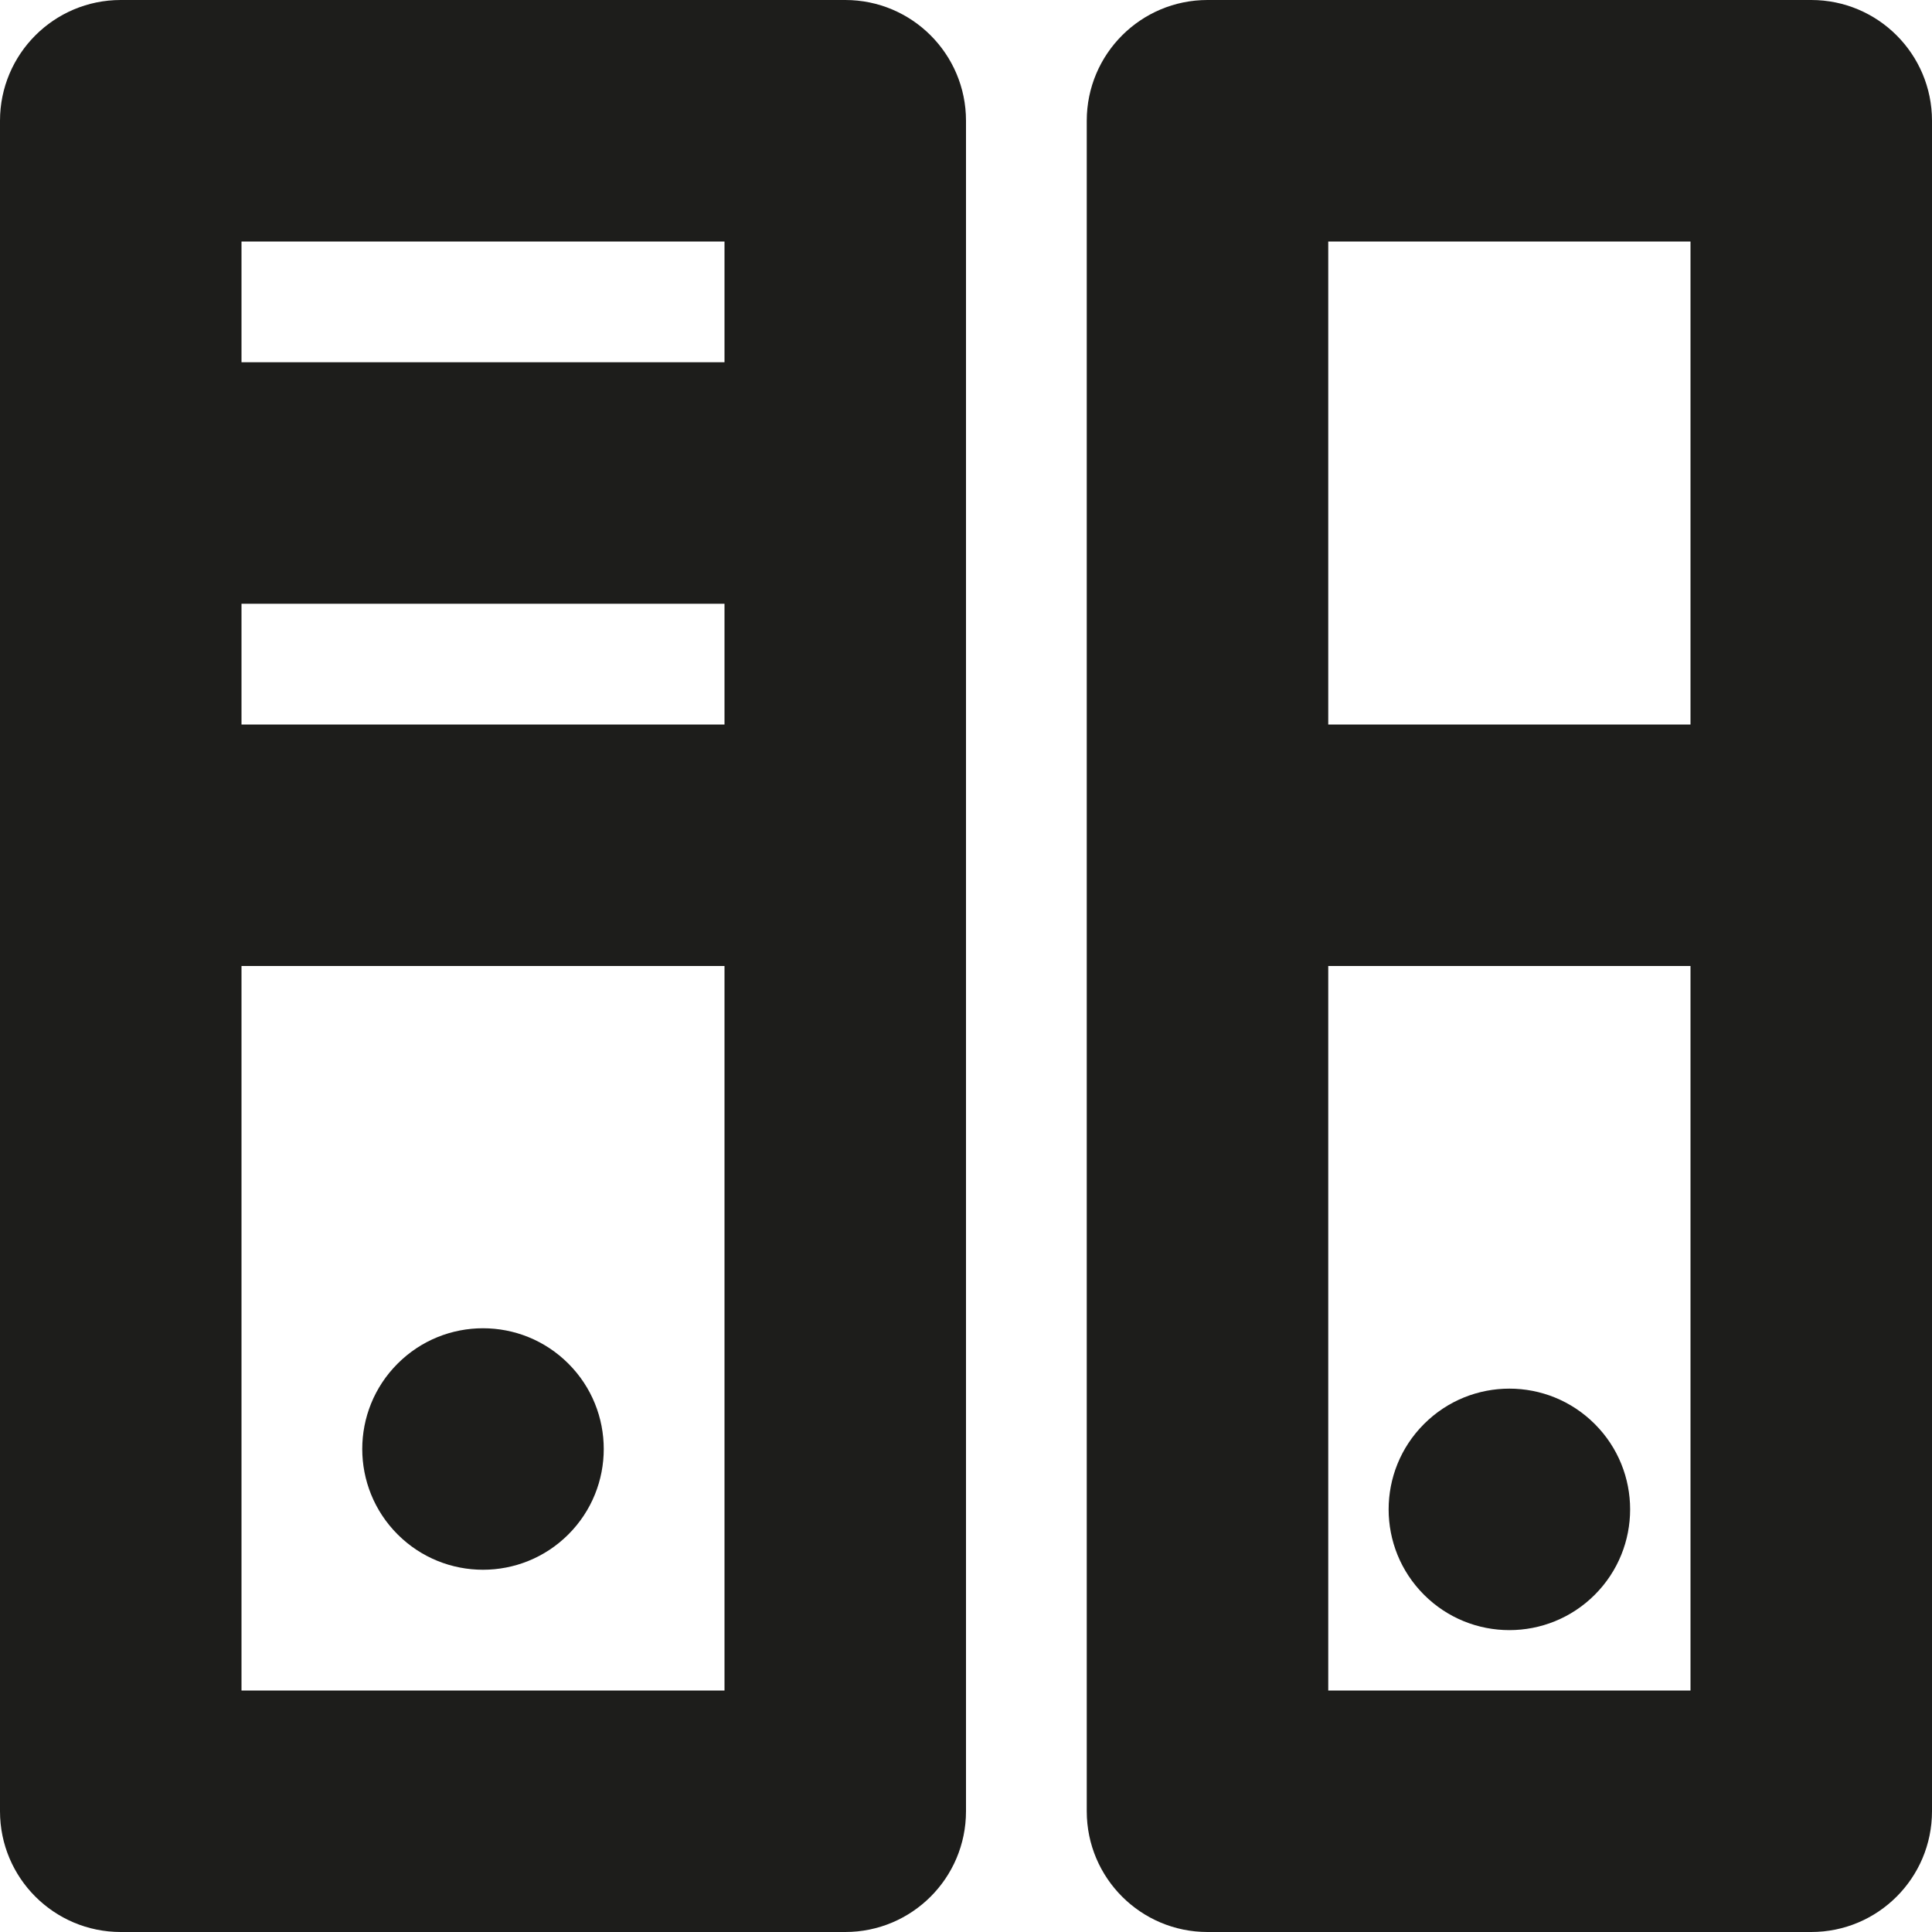 <?xml version="1.0" encoding="UTF-8"?>
<svg xmlns="http://www.w3.org/2000/svg" width="60" height="60" viewBox="0 0 60 60" fill="none">
  <g id="Standard" clip-path="url(#clip0_2473_51037)">
    <g id="Group">
      <path id="Vector" d="M26.25 0H3.75C1.679 0 0 1.679 0 3.75V56.25C0 58.321 1.679 60 3.75 60H26.25C28.321 60 30 58.321 30 56.25V3.75C30 1.679 28.321 0 26.25 0ZM22.5 7.5V11.25H7.5V7.5H22.5ZM22.5 18.75V22.5H7.5V18.75H22.5ZM7.5 52.5V30H22.5V52.5H7.5Z" fill="#1D1D1B"></path>
      <path id="Vector_2" d="M17.652 42.349C19.116 43.813 19.116 46.187 17.652 47.652C16.187 49.116 13.813 49.116 12.348 47.652C10.884 46.187 10.884 43.813 12.348 42.349C13.813 40.884 16.187 40.884 17.652 42.349Z" fill="#1D1D1B"></path>
      <path id="Vector_3" d="M56.25 0H37.5C35.429 0 33.75 1.679 33.75 3.75V56.25C33.75 58.321 35.429 60 37.5 60H56.25C58.321 60 60 58.321 60 56.25V3.75C60 1.679 58.321 0 56.25 0ZM52.5 7.5V22.5H41.25V7.5H52.5ZM41.25 52.5V30H52.5V52.5H41.25Z" fill="#1D1D1B"></path>
      <path id="Vector_4" d="M49.527 44.224C50.991 45.688 50.991 48.062 49.527 49.527C48.062 50.991 45.688 50.991 44.224 49.527C42.759 48.062 42.759 45.688 44.224 44.224C45.688 42.759 48.062 42.759 49.527 44.224Z" fill="#1D1D1B"></path>
    </g>
  </g>
  <defs>
    <clipPath id="clip0_2473_51037">
      <rect width="60" height="60" fill="white"></rect>
    </clipPath>
  </defs>
</svg>
